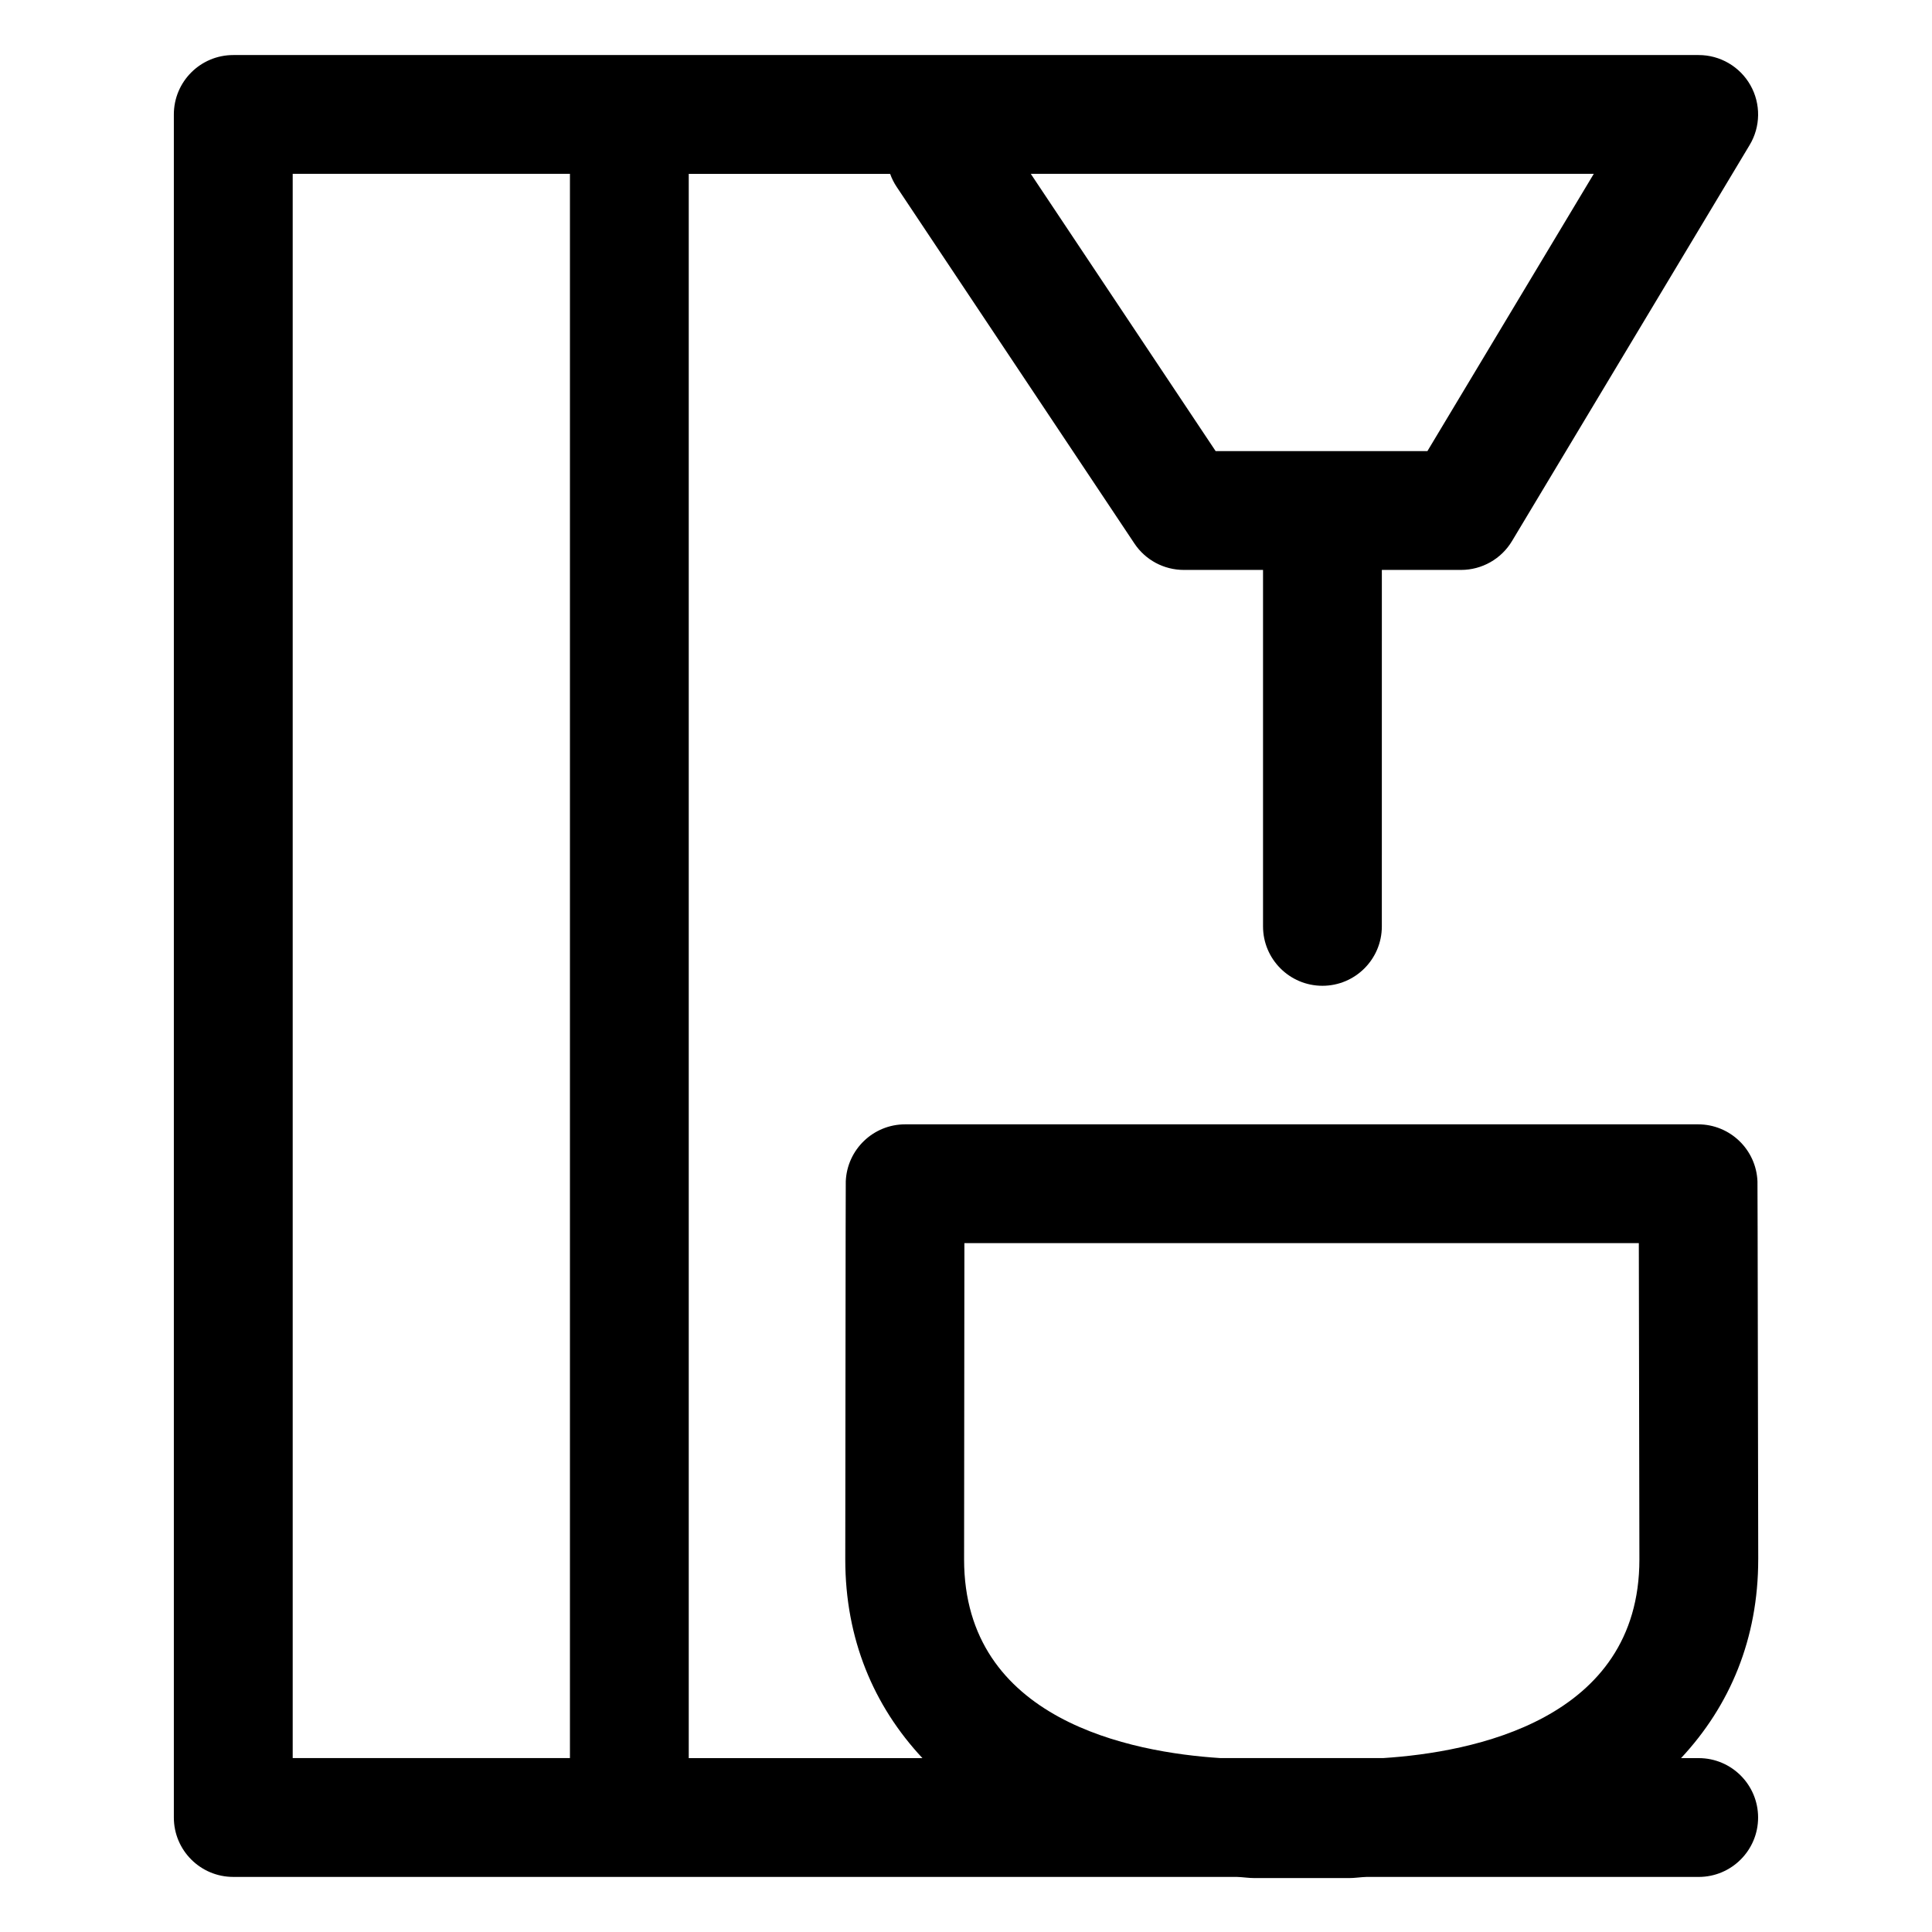 <?xml version="1.0" encoding="UTF-8"?>
<!-- Uploaded to: SVG Repo, www.svgrepo.com, Generator: SVG Repo Mixer Tools -->
<svg fill="#000000" width="800px" height="800px" version="1.1" viewBox="144 144 512 512" xmlns="http://www.w3.org/2000/svg">
 <path d="m609.95 557.25c-0.164-99.117-0.195-99.793-0.203-100.18-0.348-8.445-7.289-15.109-15.734-15.109h-210.14c-8.438 0-15.375 6.664-15.734 15.09-0.012 0.43-0.039 1.066-0.133 100.2v0.02c0 21.016 7.473 38.754 20.445 52.645h-61.926v-419.84h53.371c0.43 1.211 1.016 2.379 1.754 3.484l62.977 94.465c2.918 4.387 7.828 7.012 13.098 7.012h20.992v94.465c0 8.691 7.051 15.742 15.742 15.742 8.691 0 15.742-7.051 15.742-15.742l0.004-94.465h20.992c5.535 0 10.66-2.91 13.5-7.648l62.977-104.96c2.922-4.859 2.992-10.926 0.203-15.848-2.797-4.938-8.035-7.992-13.703-7.992h-388.36c-8.691 0-15.742 7.051-15.742 15.742v451.33c0 8.691 7.051 15.742 15.742 15.742h265.94c1.633 0.043 3.094 0.309 4.758 0.309h24.93c1.66 0 3.125-0.266 4.758-0.309l87.973 0.004c8.691 0 15.742-7.051 15.742-15.742 0-8.691-7.051-15.746-15.742-15.746h-4.676c12.977-13.895 20.449-31.637 20.449-52.664zm-43.582-367.18-44.086 73.473h-56.129l-48.984-73.473zm-344.8 0h73.473v419.84h-73.473zm245.84 419.84c-23.543-1.504-67.906-10-67.914-52.645 0-0.594 0.051-56.254 0.082-83.824h178.73c0.062 27.984 0.152 83.824 0.152 83.824 0 42.645-44.371 51.141-67.914 52.645z"/>
</svg>